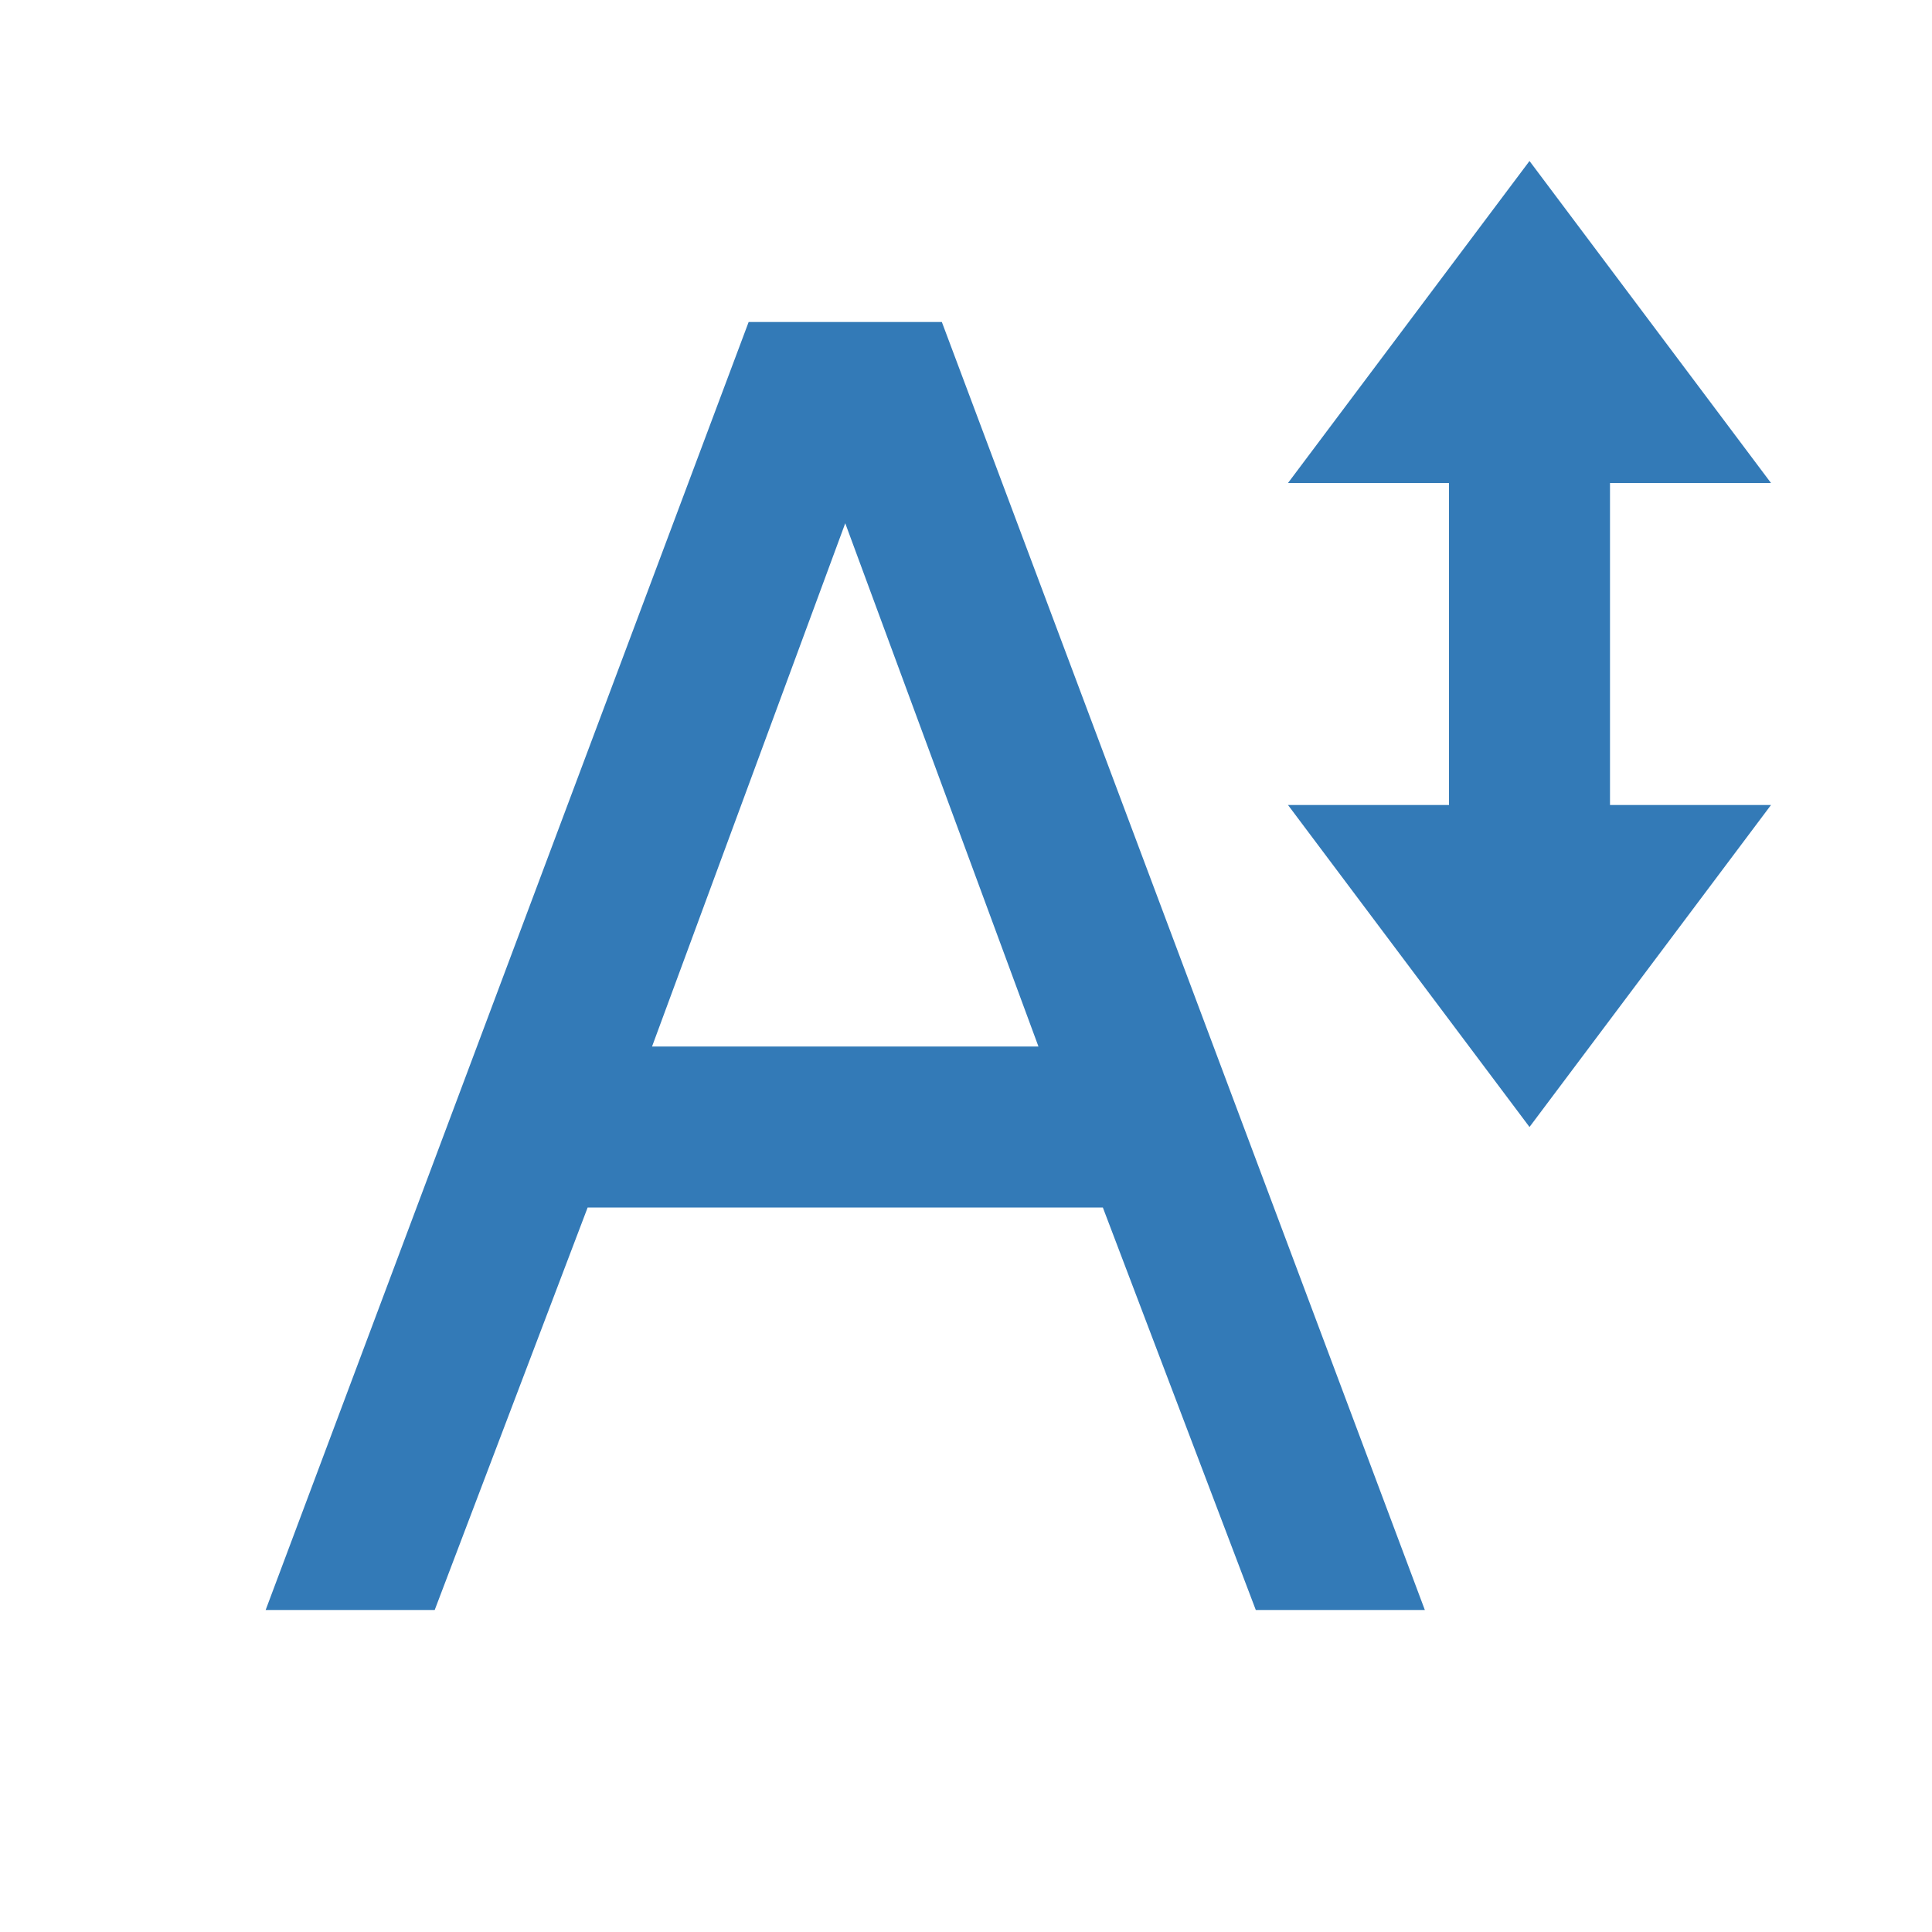 <svg version="1.2" xmlns="http://www.w3.org/2000/svg" viewBox="0 0 24 24" width="24" height="24">
	<title>font-size-svg</title>
	<style>
		.s0 { fill: #337ab7 } 
	</style>
	<path fill-rule="evenodd" class="s0" d="m20 6v4h2l-3 4-3-4h2v-4h-2l3-4 3 4zm-8.3-2l6 16h-2.1l-1.9-5h-6.4l-1.9 5h-2.1l6-16zm1.2 9l-2.4-6.5-2.4 6.5z"/>
</svg>